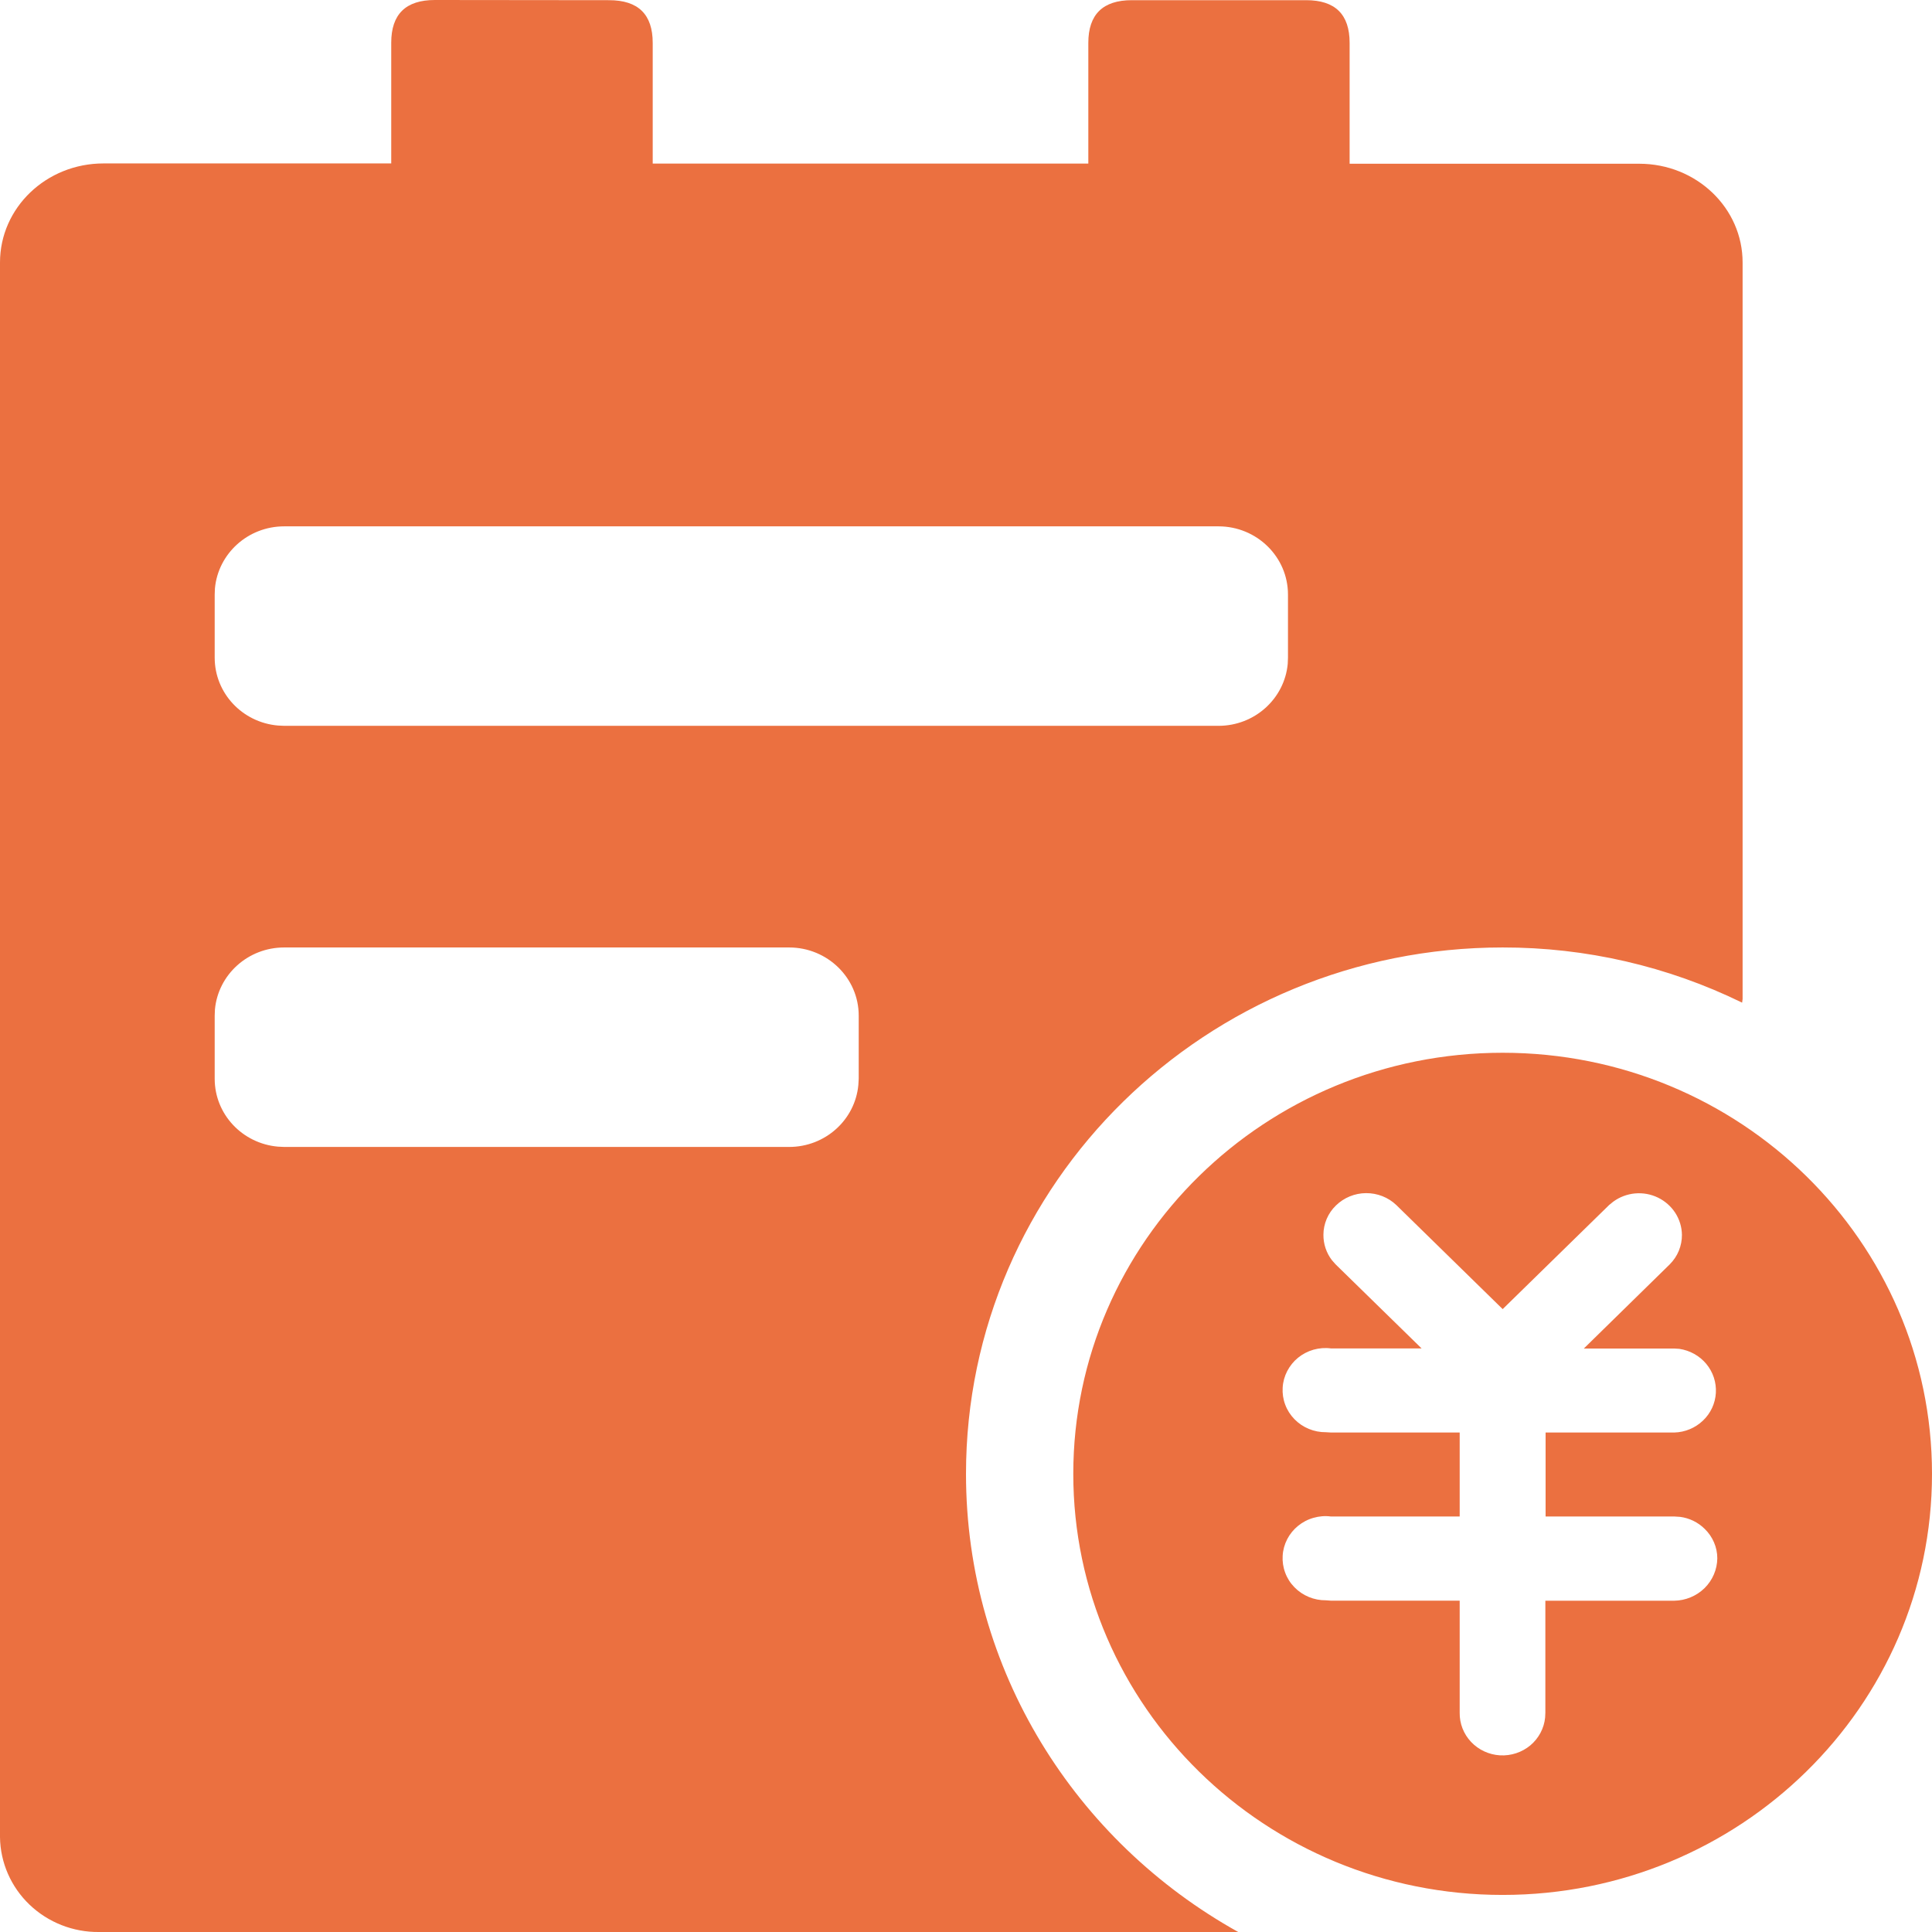<svg width="32" height="32" viewBox="0 0 32 32" fill="none" xmlns="http://www.w3.org/2000/svg">
<path d="M7.203 0L10.087 0.003C10.571 0.003 10.811 0.238 10.811 0.711V2.709H18.026V0.711C18.026 0.238 18.268 0.003 18.746 0.003H21.634C22.115 0.003 22.354 0.238 22.354 0.711V2.712H27.151C28.098 2.712 28.865 3.445 28.863 4.351V16.547L28.855 16.607C27.623 16.004 26.265 15.691 24.888 15.693C19.98 15.693 16 19.597 16 24.412C16 27.664 17.817 30.502 20.509 32H1.641C1.212 32.005 0.798 31.842 0.49 31.548C0.182 31.254 0.006 30.852 0 30.431V4.348C0 3.44 0.767 2.707 1.714 2.707H6.48V0.708C6.48 0.235 6.721 0 7.203 0ZM24.889 17.437C28.816 17.437 32 20.559 32 24.412C32 28.264 28.816 31.386 24.889 31.386C20.962 31.386 17.777 28.264 17.777 24.412C17.777 20.559 20.962 17.437 24.889 17.437ZM22.128 19.966C22.062 20.029 22.01 20.105 21.974 20.189C21.939 20.272 21.92 20.361 21.92 20.452C21.919 20.604 21.968 20.752 22.061 20.873L22.121 20.941L23.546 22.334H22.044C21.948 22.321 21.849 22.329 21.756 22.355C21.662 22.382 21.575 22.427 21.5 22.488C21.425 22.549 21.364 22.625 21.32 22.71C21.276 22.795 21.25 22.889 21.245 22.984C21.239 23.079 21.253 23.175 21.287 23.265C21.32 23.355 21.372 23.436 21.44 23.506C21.507 23.575 21.588 23.63 21.678 23.667C21.767 23.704 21.864 23.723 21.962 23.722L22.044 23.727H24.177V25.118H22.044C21.948 25.105 21.849 25.113 21.756 25.14C21.662 25.166 21.575 25.212 21.5 25.273C21.425 25.334 21.364 25.409 21.32 25.494C21.276 25.58 21.25 25.673 21.245 25.768C21.239 25.864 21.253 25.959 21.287 26.049C21.32 26.139 21.372 26.221 21.44 26.29C21.507 26.359 21.588 26.414 21.678 26.451C21.767 26.488 21.864 26.507 21.962 26.506L22.044 26.512H24.177V28.368C24.174 28.547 24.242 28.721 24.366 28.852C24.491 28.984 24.662 29.063 24.845 29.074C25.028 29.084 25.207 29.025 25.347 28.909C25.486 28.792 25.574 28.628 25.592 28.449L25.596 28.368V26.513H27.73C27.919 26.51 28.099 26.435 28.233 26.304C28.366 26.173 28.442 25.995 28.444 25.81C28.444 25.719 28.425 25.629 28.389 25.546C28.353 25.462 28.301 25.387 28.235 25.323C28.125 25.214 27.982 25.144 27.827 25.124L27.733 25.118H25.6V23.727H27.733C27.91 23.722 28.079 23.651 28.206 23.53C28.334 23.409 28.41 23.245 28.42 23.071C28.43 22.897 28.374 22.726 28.262 22.591C28.15 22.456 27.99 22.367 27.814 22.341L27.733 22.336H26.233L27.657 20.941C27.721 20.876 27.773 20.8 27.807 20.716C27.841 20.632 27.859 20.542 27.858 20.452C27.856 20.323 27.818 20.198 27.748 20.089C27.677 19.98 27.578 19.893 27.461 19.836C27.343 19.779 27.212 19.755 27.081 19.767C26.951 19.779 26.826 19.826 26.721 19.903L26.652 19.959L24.889 21.683L23.127 19.959C22.993 19.831 22.813 19.761 22.626 19.762C22.439 19.763 22.26 19.837 22.128 19.966ZM13.07 15.693H4.707C4.106 15.693 3.613 16.144 3.56 16.72L3.556 16.822V17.867C3.556 18.457 4.015 18.94 4.603 18.992L4.707 18.997H13.07C13.671 18.997 14.164 18.546 14.217 17.97L14.223 17.867V16.822C14.223 16.199 13.706 15.693 13.07 15.693ZM20.182 8.718H4.707C4.106 8.718 3.613 9.17 3.56 9.745L3.556 9.848V10.893C3.556 11.482 4.015 11.966 4.603 12.017L4.707 12.022H20.182C20.782 12.022 21.276 11.571 21.329 10.995L21.333 10.893V9.848C21.333 9.224 20.817 8.718 20.182 8.718Z" fill="#EB7040"/>
</svg>
